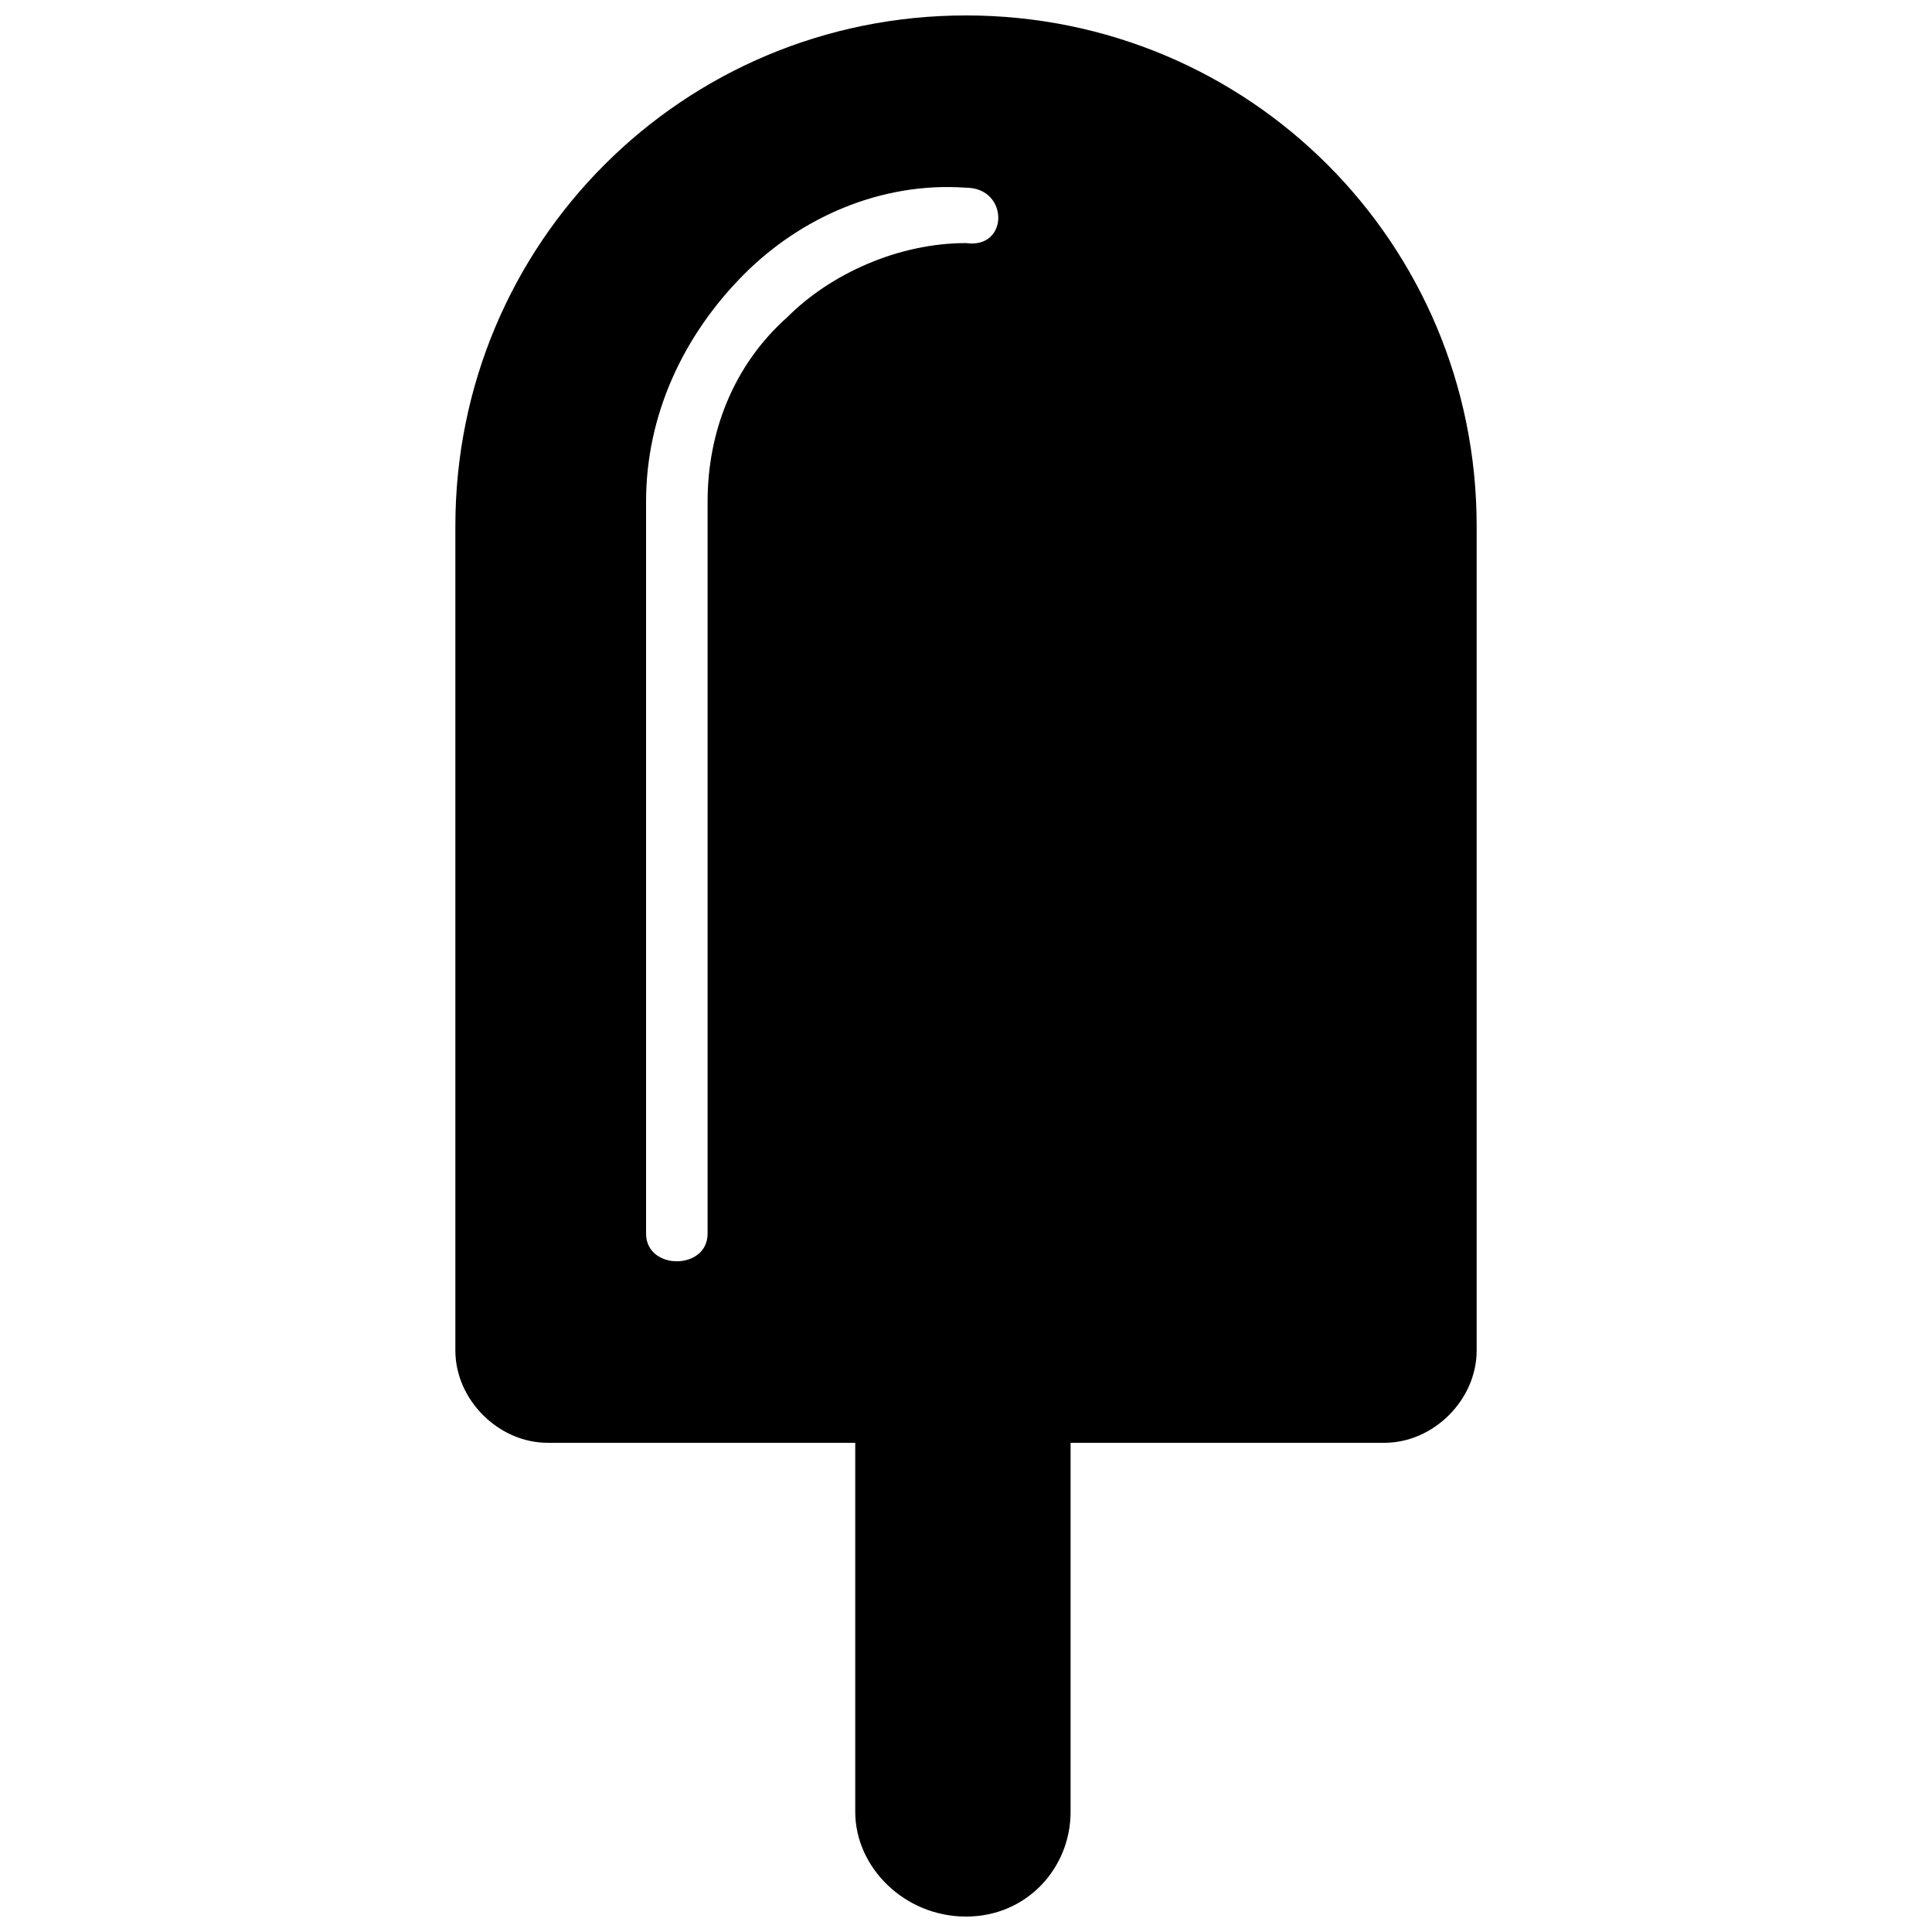 <?xml version="1.0" encoding="UTF-8"?>
<!-- Uploaded to: SVG Repo, www.svgrepo.com, Generator: SVG Repo Mixer Tools -->
<svg width="800px" height="800px" version="1.1" viewBox="144 144 512 512" xmlns="http://www.w3.org/2000/svg">
 <defs>
  <clipPath id="b">
   <path d="m264 148.09h272v378.91h-272z"/>
  </clipPath>
  <clipPath id="a">
   <path d="m370 513h58v138.9h-58z"/>
  </clipPath>
 </defs>
 <g>
  <g clip-path="url(#b)">
   <path d="m400 148.09c75 0 135.33 60.328 135.33 135.33v218.48c0 13.043-11.414 24.457-24.457 24.457h-221.74c-13.043 0-24.457-11.414-24.457-24.457v-218.48c0-75 60.328-135.33 135.33-135.33zm-68.48 322.83c0 9.781-16.305 9.781-16.305 0v-194.02c0-22.828 9.781-44.023 26.086-60.328 14.676-14.676 35.871-24.457 58.695-22.828 11.414 0 11.414 16.305 0 14.676-17.934 0-35.871 8.152-47.281 19.566-14.676 13.043-21.195 30.98-21.195 48.914z" fill-rule="evenodd"/>
  </g>
  <g clip-path="url(#a)">
   <path d="m370.65 513.32h57.066v110.87c0 14.676-11.414 27.719-27.719 27.719-16.305 0-29.348-13.043-29.348-27.719z" fill-rule="evenodd"/>
  </g>
 </g>
</svg>